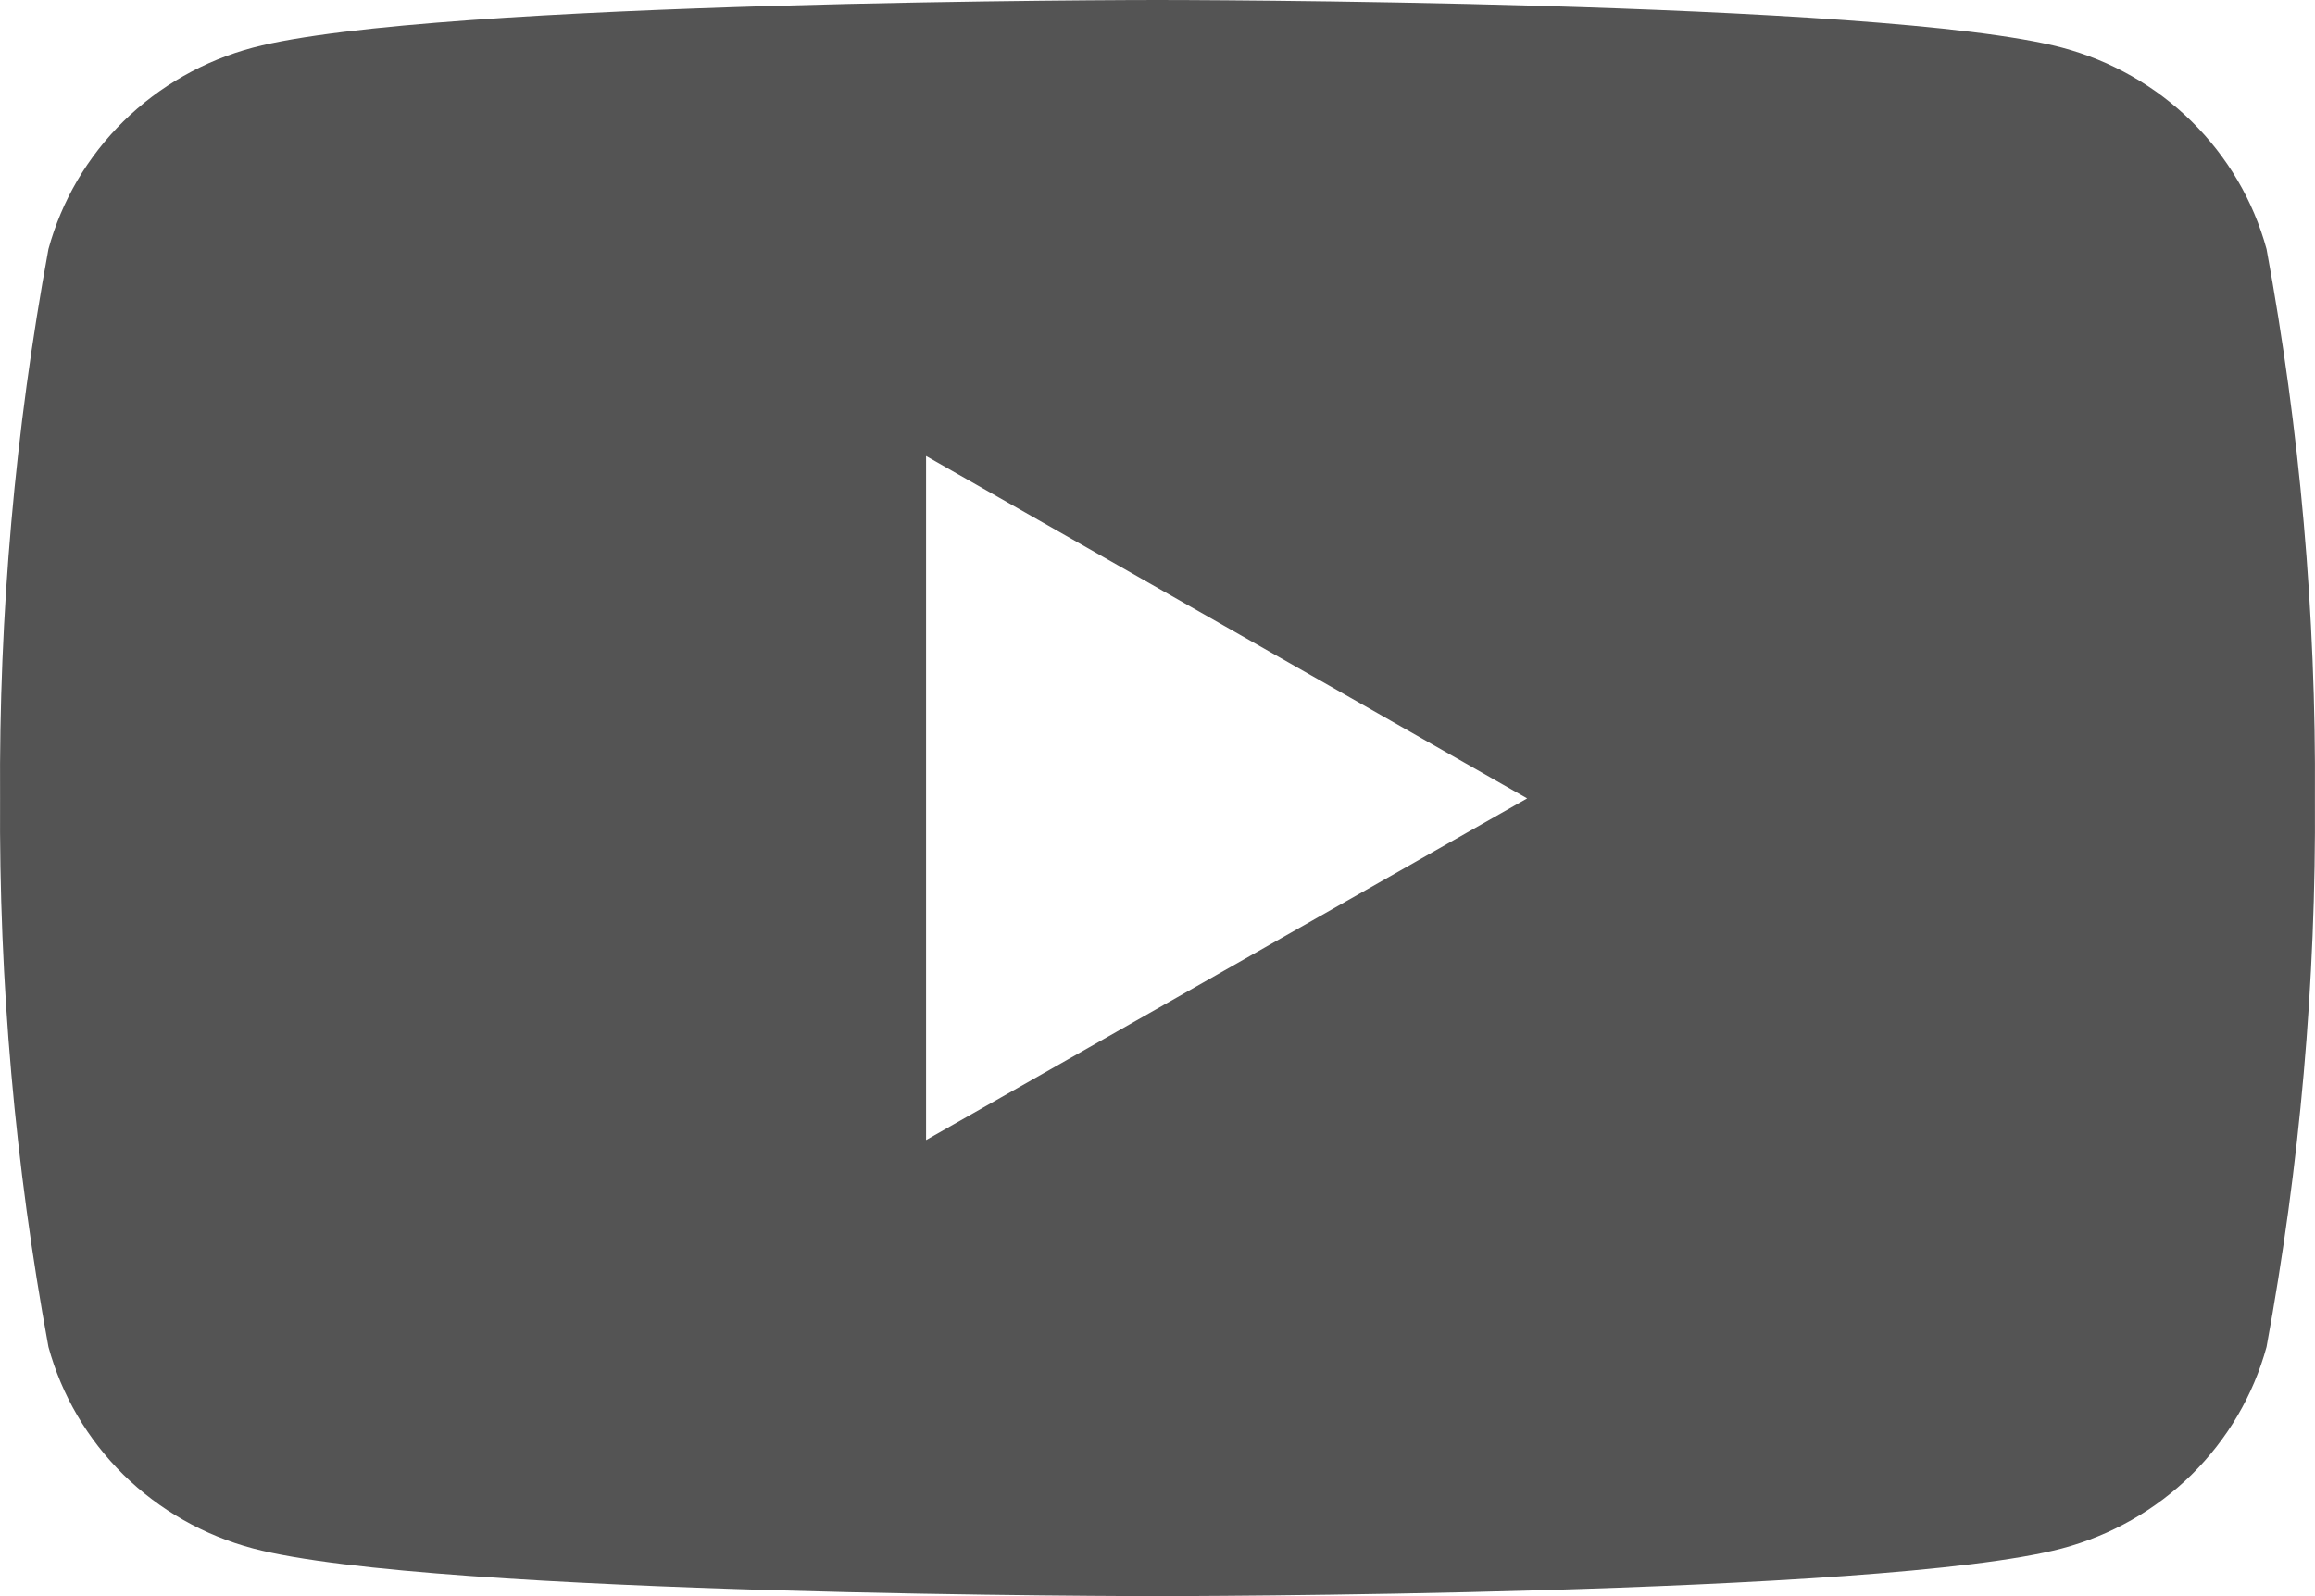 <svg width="29" height="20" viewBox="0 0 29 20" fill="none" xmlns="http://www.w3.org/2000/svg">
<g clip-path="url(#clip0_24_88)">
<path d="M28.393 3.121C28.228 2.516 27.904 1.964 27.454 1.521C27.004 1.078 26.444 0.759 25.829 0.596C23.568 0 14.499 0 14.499 0C14.499 0 5.432 0 3.171 0.596C2.556 0.759 1.996 1.078 1.546 1.521C1.096 1.964 0.772 2.516 0.607 3.121C0.189 5.39 -0.014 7.693 0.001 9.999C-0.014 12.305 0.189 14.607 0.607 16.877C0.772 17.482 1.096 18.034 1.546 18.478C1.996 18.921 2.556 19.24 3.171 19.403C5.432 20 14.499 20 14.499 20C14.499 20 23.568 20 25.829 19.403C26.444 19.24 27.004 18.921 27.454 18.478C27.904 18.034 28.228 17.482 28.393 16.877C28.811 14.607 29.014 12.305 28.999 9.999C29.014 7.693 28.811 5.39 28.393 3.121M11.601 14.285V5.714L19.131 10.004L11.601 14.285Z" fill="#545454"/>
</g>
<defs>
<clipPath id="clip0_24_88">
<rect width="29" height="20" fill="white"/>
</clipPath>
</defs>
</svg>

